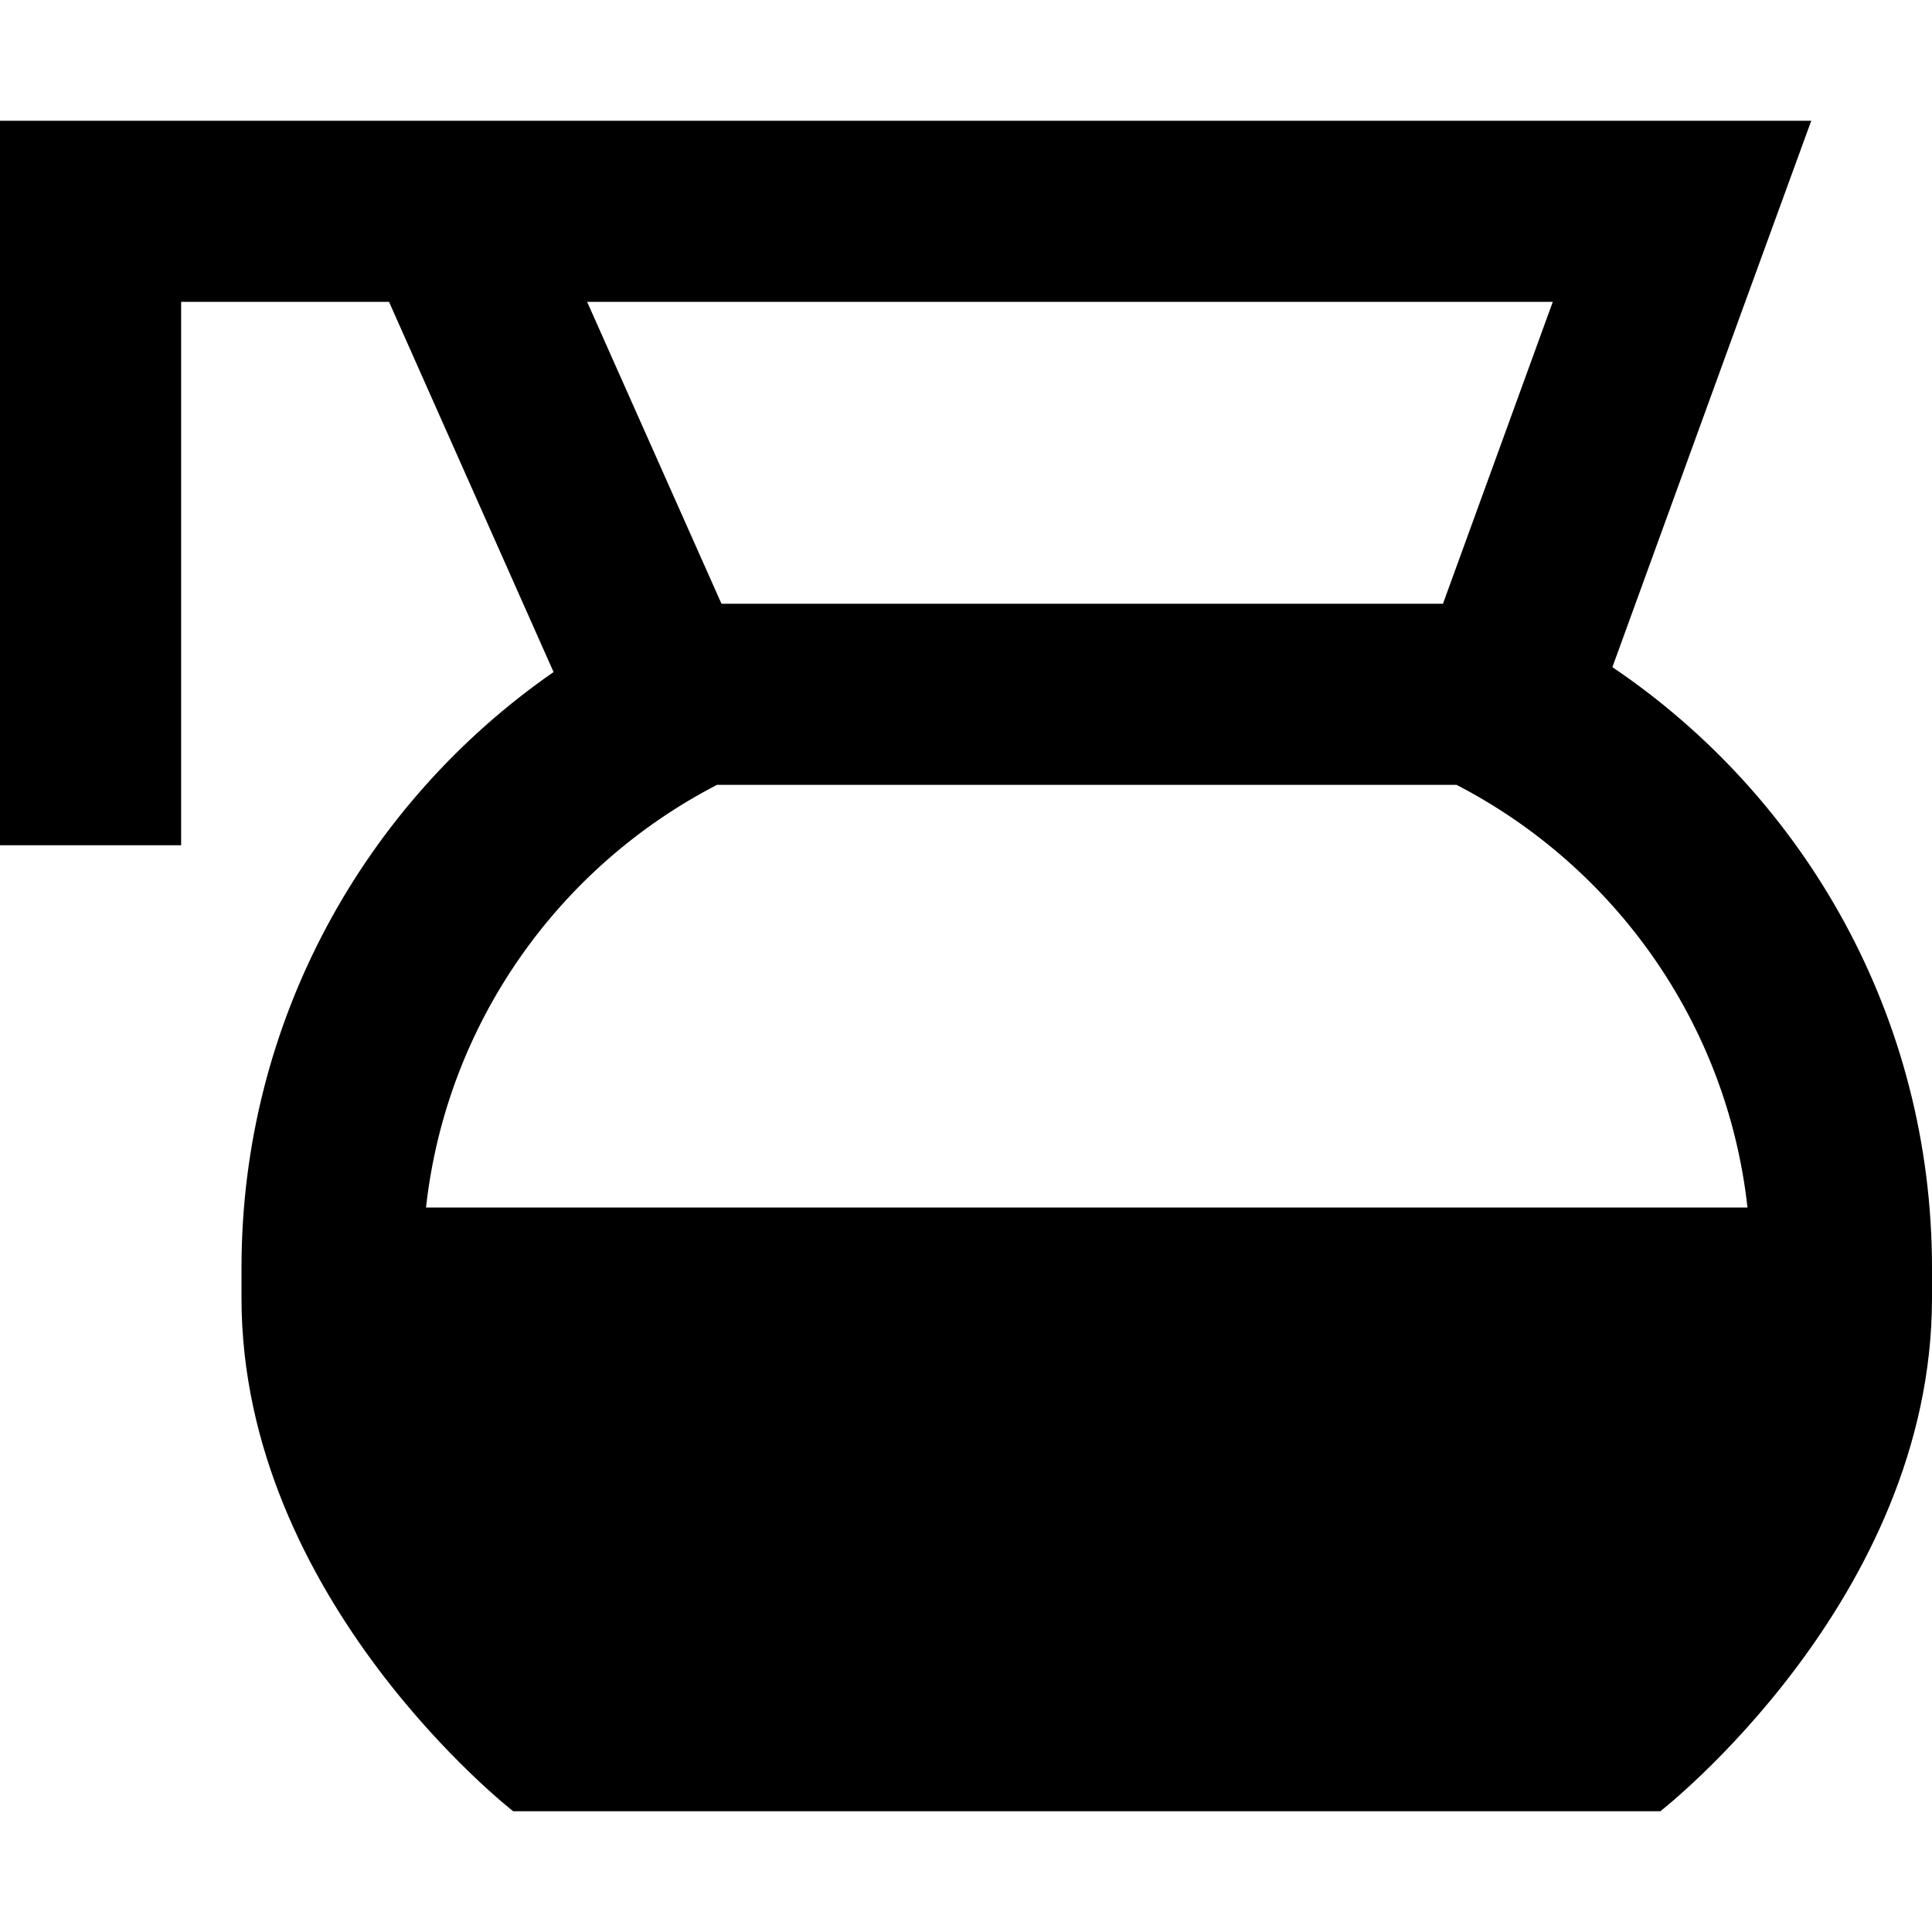 <svg xmlns="http://www.w3.org/2000/svg" viewBox="0 0 512 512"><!--! Font Awesome Pro 6.4.0 by @fontawesome - https://fontawesome.com License - https://fontawesome.com/license (Commercial License) Copyright 2023 Fonticons, Inc. --><path d="M0 32H24h98.4H192h24H428.9 480L462.5 80l-35.2 96.8C478.4 211.3 512 269.7 512 336v8c0 80-72 136-72 136H136s-72-56-72-136v-8c0-65.4 32.7-123.2 82.7-157.9L103.1 80H48V200v24H0V200 56 32zM191.2 160H382.4l29.1-80H216 192 155.6l35.6 80zM112.9 320H463.1c-5.4-48.9-35.3-90.4-77.1-112H190c-41.8 21.6-71.7 63.1-77.1 112zM421.4 432H154.6s0 0 0 0H421.4s0 0 0 0z"/></svg>